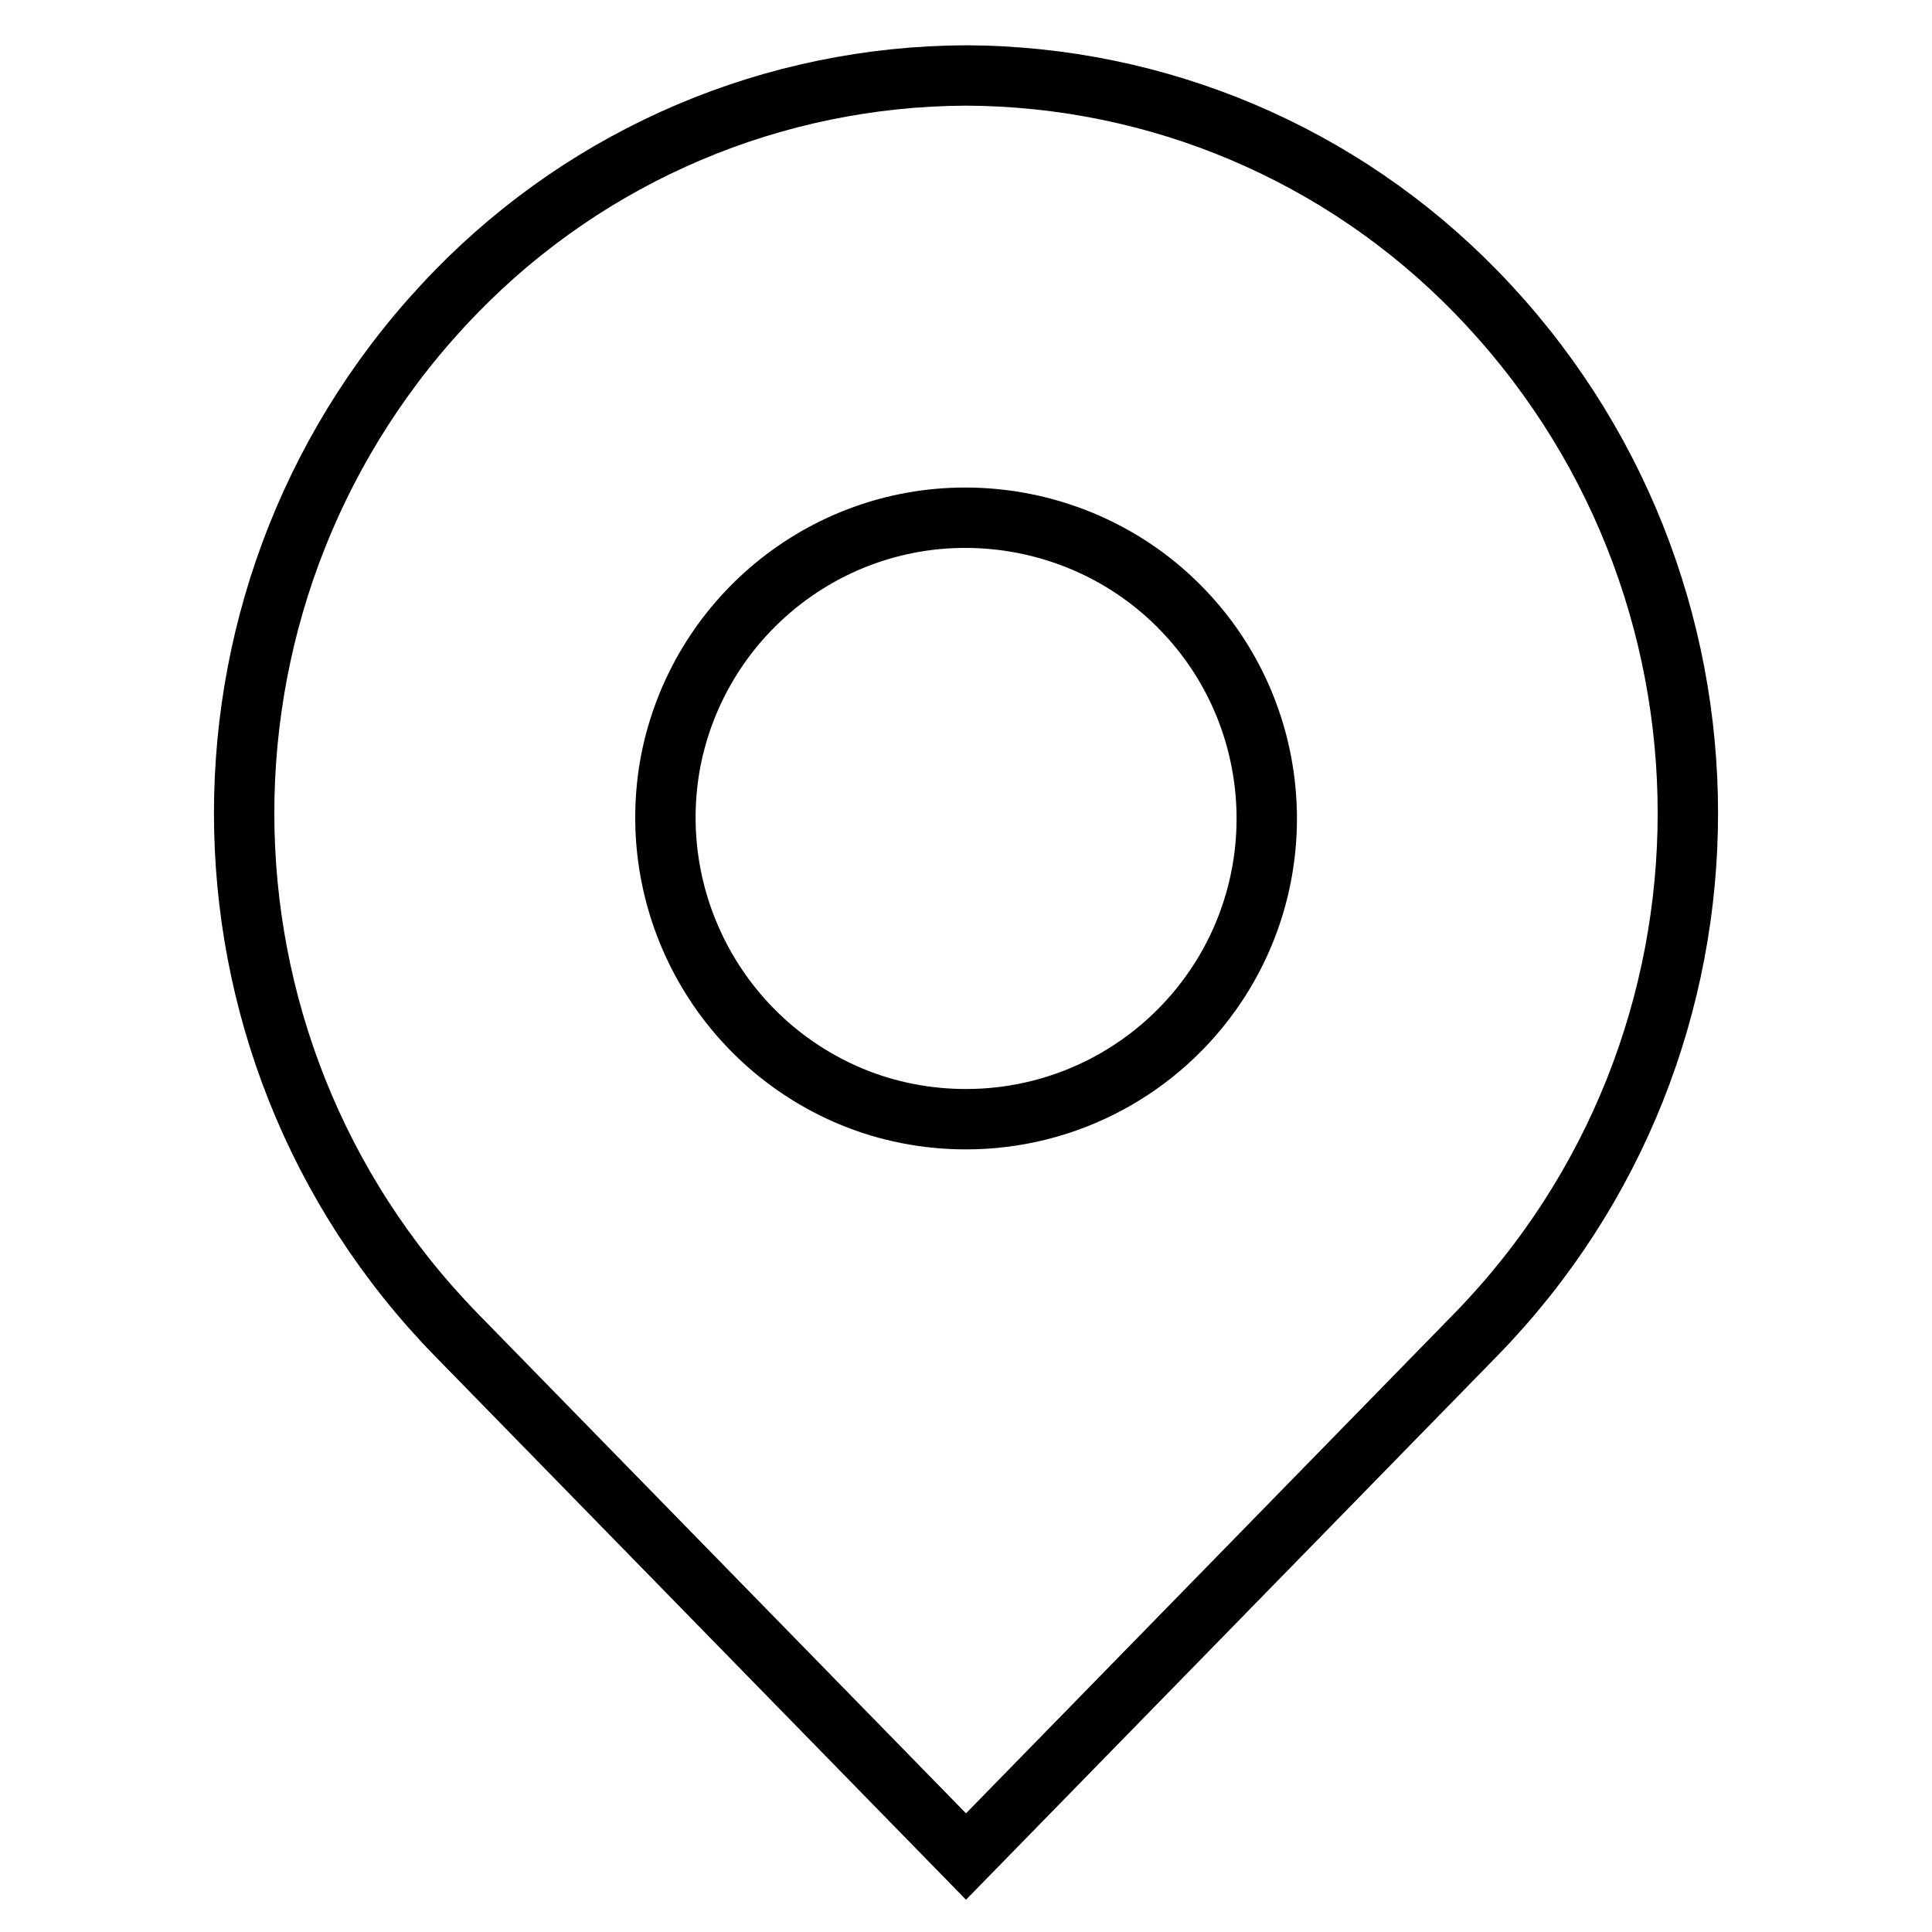 <?xml version="1.0" encoding="utf-8"?>
<!-- Svg Vector Icons : http://www.onlinewebfonts.com/icon -->
<!DOCTYPE svg PUBLIC "-//W3C//DTD SVG 1.1//EN" "http://www.w3.org/Graphics/SVG/1.1/DTD/svg11.dtd">
<svg version="1.1" xmlns="http://www.w3.org/2000/svg" xmlns:xlink="http://www.w3.org/1999/xlink" x="0px" y="0px" viewBox="0 0 256 256" enable-background="new 0 0 256 256" xml:space="preserve">
<g> <path stroke-width="8" fill-opacity="0" stroke="#000000"  d="M195.6,38.7C177.8,20.4,153.5,10.1,128,10c-25.5,0.1-49.8,10.4-67.6,28.7C23,77.1,23,138.4,60.4,176.8 L128,246l67.6-69.2C233,138.4,233,77.1,195.6,38.7L195.6,38.7z M161.2,130.5c-7.4,11.1-19.8,17.8-33.2,17.8c-5.2,0-10.4-1-15.2-3 c-17.5-7.3-27.5-25.9-23.9-44.6c3.7-18.6,20-32.1,39-32.1c10.6,0,20.8,4.2,28.2,11.6C169.6,93.6,171.7,114.7,161.2,130.5z"/></g>
</svg>